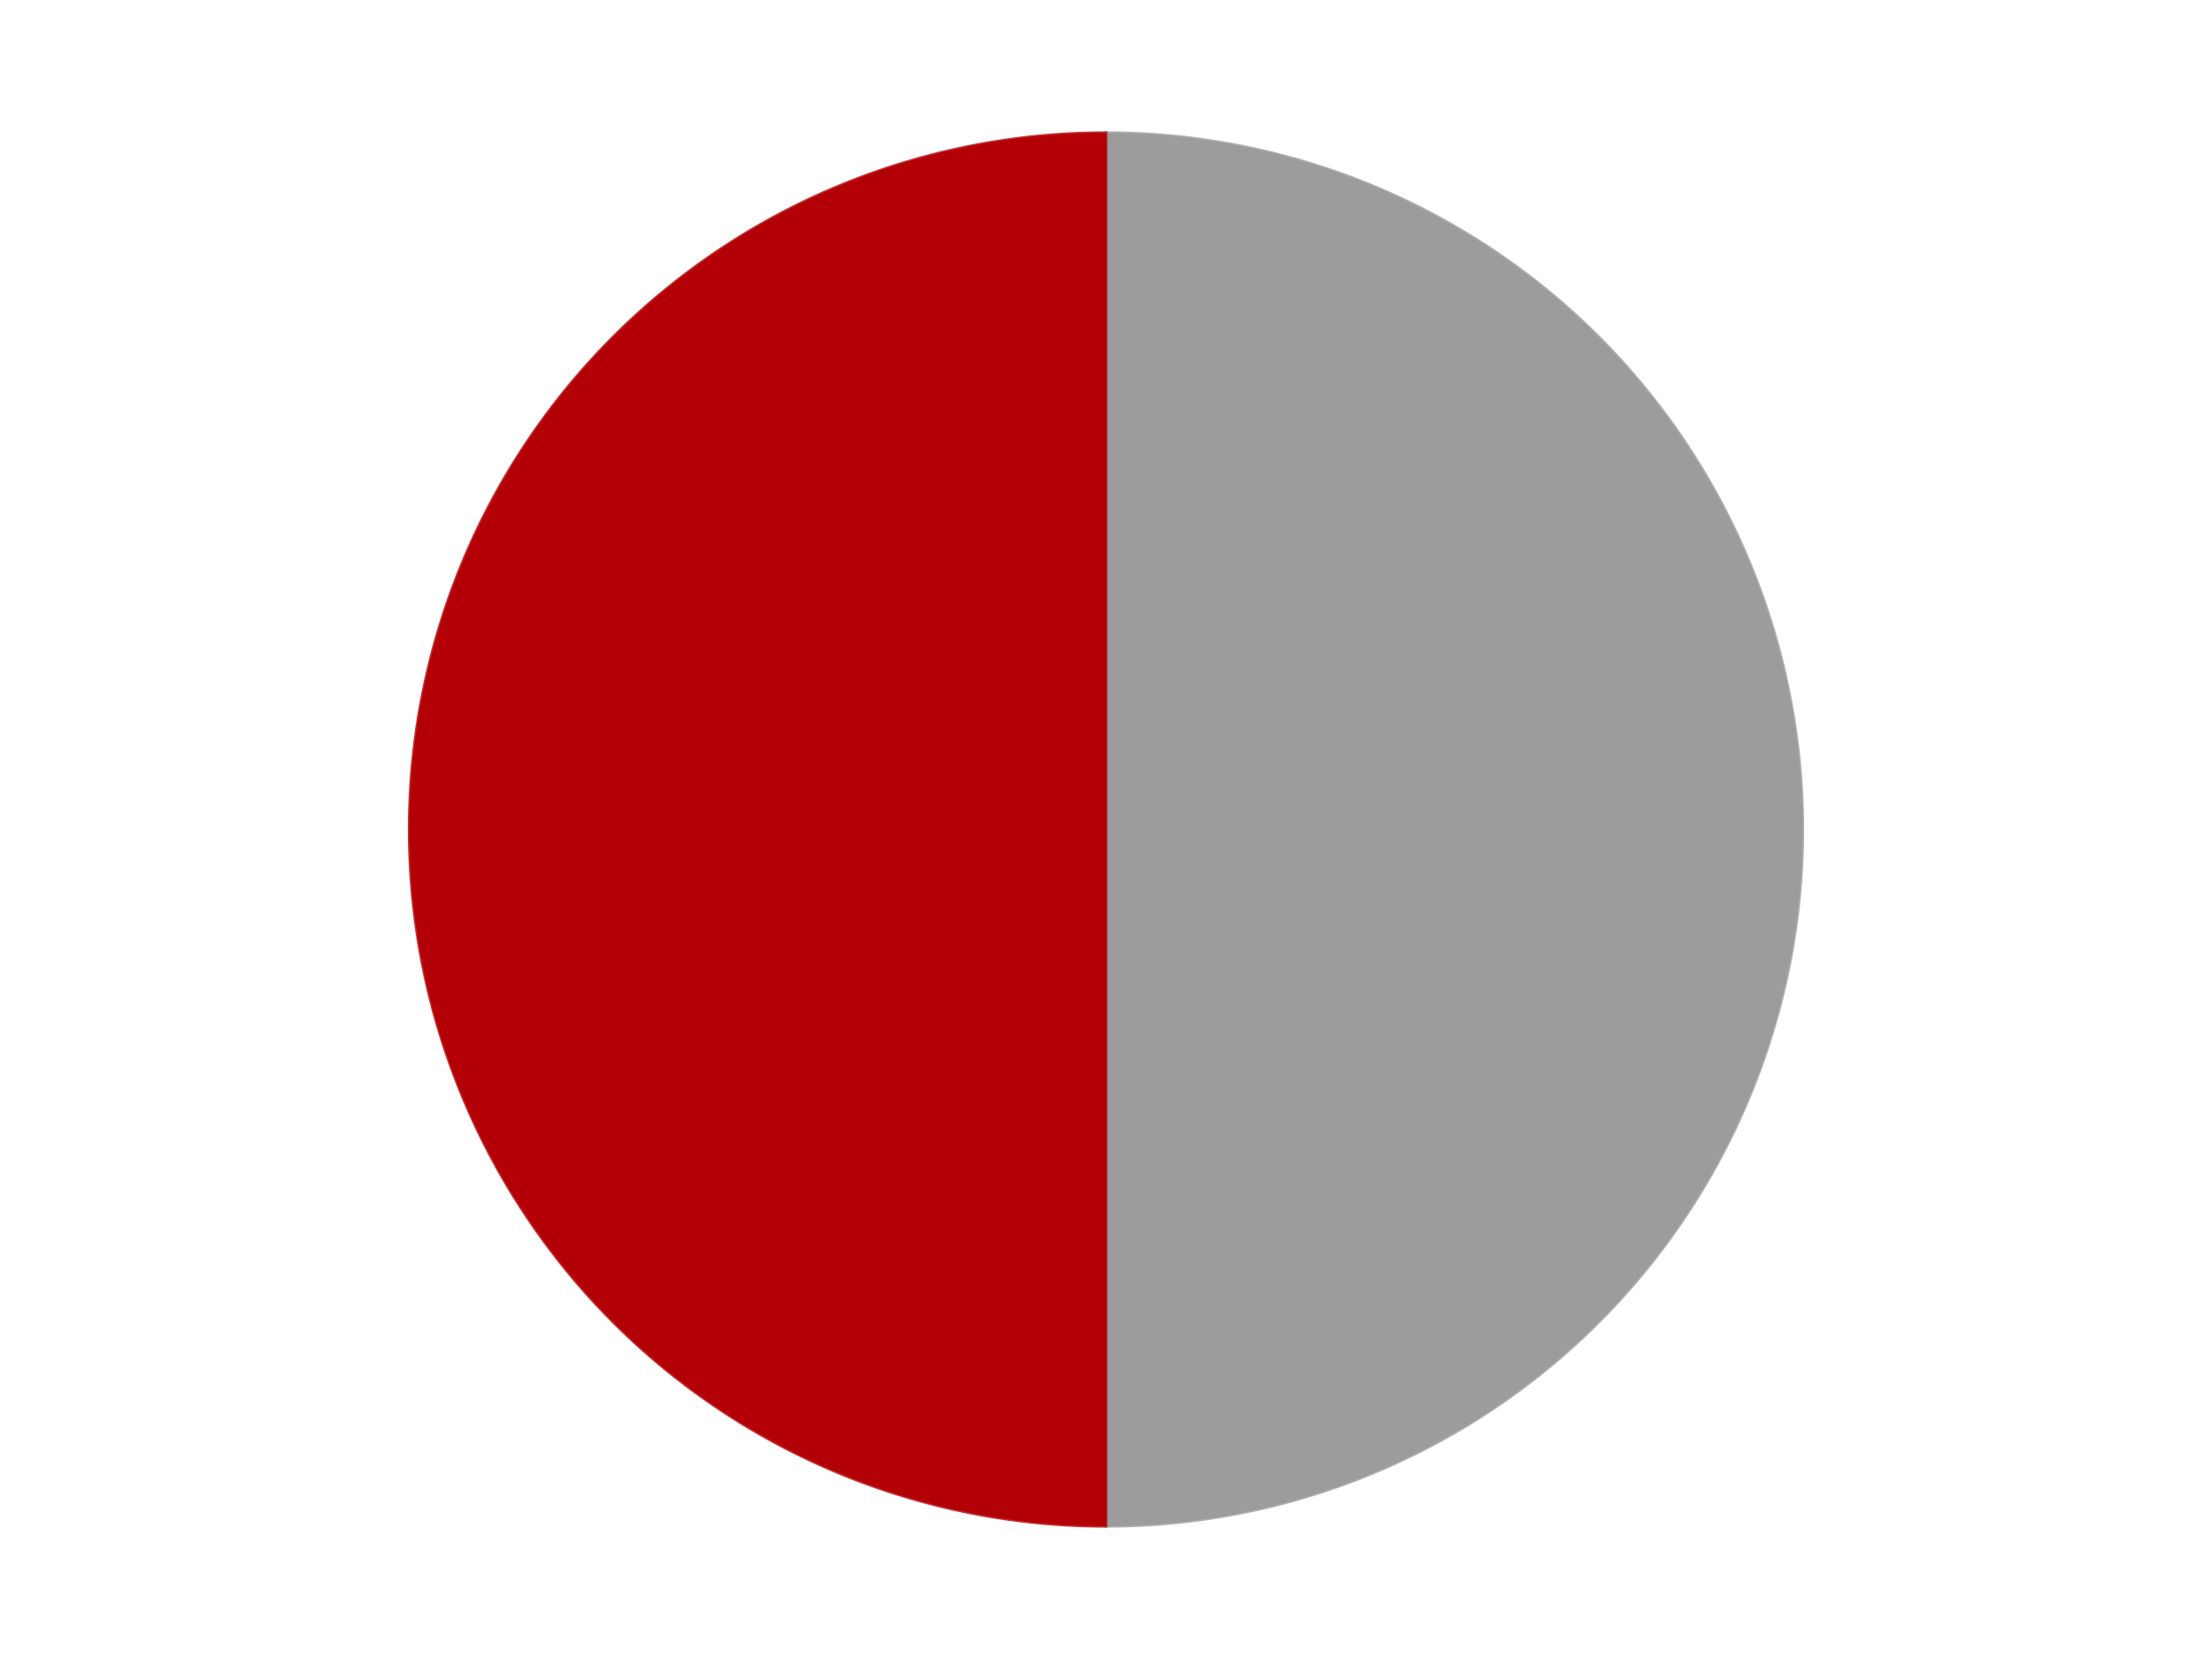 <?xml version='1.0' encoding='utf-8'?>
<svg xmlns="http://www.w3.org/2000/svg" xmlns:xlink="http://www.w3.org/1999/xlink" id="chart-ea6efafc-8183-46df-82bb-2ac70868cbe4" class="pygal-chart" viewBox="0 0 800 600"><!--Generated with pygal 3.0.4 (lxml) ©Kozea 2012-2016 on 2024-07-06--><!--http://pygal.org--><!--http://github.com/Kozea/pygal--><defs><style type="text/css">#chart-ea6efafc-8183-46df-82bb-2ac70868cbe4{-webkit-user-select:none;-webkit-font-smoothing:antialiased;font-family:Consolas,"Liberation Mono",Menlo,Courier,monospace}#chart-ea6efafc-8183-46df-82bb-2ac70868cbe4 .title{font-family:Consolas,"Liberation Mono",Menlo,Courier,monospace;font-size:16px}#chart-ea6efafc-8183-46df-82bb-2ac70868cbe4 .legends .legend text{font-family:Consolas,"Liberation Mono",Menlo,Courier,monospace;font-size:14px}#chart-ea6efafc-8183-46df-82bb-2ac70868cbe4 .axis text{font-family:Consolas,"Liberation Mono",Menlo,Courier,monospace;font-size:10px}#chart-ea6efafc-8183-46df-82bb-2ac70868cbe4 .axis text.major{font-family:Consolas,"Liberation Mono",Menlo,Courier,monospace;font-size:10px}#chart-ea6efafc-8183-46df-82bb-2ac70868cbe4 .text-overlay text.value{font-family:Consolas,"Liberation Mono",Menlo,Courier,monospace;font-size:16px}#chart-ea6efafc-8183-46df-82bb-2ac70868cbe4 .text-overlay text.label{font-family:Consolas,"Liberation Mono",Menlo,Courier,monospace;font-size:10px}#chart-ea6efafc-8183-46df-82bb-2ac70868cbe4 .tooltip{font-family:Consolas,"Liberation Mono",Menlo,Courier,monospace;font-size:14px}#chart-ea6efafc-8183-46df-82bb-2ac70868cbe4 text.no_data{font-family:Consolas,"Liberation Mono",Menlo,Courier,monospace;font-size:64px}
#chart-ea6efafc-8183-46df-82bb-2ac70868cbe4{background-color:transparent}#chart-ea6efafc-8183-46df-82bb-2ac70868cbe4 path,#chart-ea6efafc-8183-46df-82bb-2ac70868cbe4 line,#chart-ea6efafc-8183-46df-82bb-2ac70868cbe4 rect,#chart-ea6efafc-8183-46df-82bb-2ac70868cbe4 circle{-webkit-transition:150ms;-moz-transition:150ms;transition:150ms}#chart-ea6efafc-8183-46df-82bb-2ac70868cbe4 .graph &gt; .background{fill:transparent}#chart-ea6efafc-8183-46df-82bb-2ac70868cbe4 .plot &gt; .background{fill:transparent}#chart-ea6efafc-8183-46df-82bb-2ac70868cbe4 .graph{fill:rgba(0,0,0,.87)}#chart-ea6efafc-8183-46df-82bb-2ac70868cbe4 text.no_data{fill:rgba(0,0,0,1)}#chart-ea6efafc-8183-46df-82bb-2ac70868cbe4 .title{fill:rgba(0,0,0,1)}#chart-ea6efafc-8183-46df-82bb-2ac70868cbe4 .legends .legend text{fill:rgba(0,0,0,.87)}#chart-ea6efafc-8183-46df-82bb-2ac70868cbe4 .legends .legend:hover text{fill:rgba(0,0,0,1)}#chart-ea6efafc-8183-46df-82bb-2ac70868cbe4 .axis .line{stroke:rgba(0,0,0,1)}#chart-ea6efafc-8183-46df-82bb-2ac70868cbe4 .axis .guide.line{stroke:rgba(0,0,0,.54)}#chart-ea6efafc-8183-46df-82bb-2ac70868cbe4 .axis .major.line{stroke:rgba(0,0,0,.87)}#chart-ea6efafc-8183-46df-82bb-2ac70868cbe4 .axis text.major{fill:rgba(0,0,0,1)}#chart-ea6efafc-8183-46df-82bb-2ac70868cbe4 .axis.y .guides:hover .guide.line,#chart-ea6efafc-8183-46df-82bb-2ac70868cbe4 .line-graph .axis.x .guides:hover .guide.line,#chart-ea6efafc-8183-46df-82bb-2ac70868cbe4 .stackedline-graph .axis.x .guides:hover .guide.line,#chart-ea6efafc-8183-46df-82bb-2ac70868cbe4 .xy-graph .axis.x .guides:hover .guide.line{stroke:rgba(0,0,0,1)}#chart-ea6efafc-8183-46df-82bb-2ac70868cbe4 .axis .guides:hover text{fill:rgba(0,0,0,1)}#chart-ea6efafc-8183-46df-82bb-2ac70868cbe4 .reactive{fill-opacity:1.0;stroke-opacity:.8;stroke-width:1}#chart-ea6efafc-8183-46df-82bb-2ac70868cbe4 .ci{stroke:rgba(0,0,0,.87)}#chart-ea6efafc-8183-46df-82bb-2ac70868cbe4 .reactive.active,#chart-ea6efafc-8183-46df-82bb-2ac70868cbe4 .active .reactive{fill-opacity:0.6;stroke-opacity:.9;stroke-width:4}#chart-ea6efafc-8183-46df-82bb-2ac70868cbe4 .ci .reactive.active{stroke-width:1.5}#chart-ea6efafc-8183-46df-82bb-2ac70868cbe4 .series text{fill:rgba(0,0,0,1)}#chart-ea6efafc-8183-46df-82bb-2ac70868cbe4 .tooltip rect{fill:transparent;stroke:rgba(0,0,0,1);-webkit-transition:opacity 150ms;-moz-transition:opacity 150ms;transition:opacity 150ms}#chart-ea6efafc-8183-46df-82bb-2ac70868cbe4 .tooltip .label{fill:rgba(0,0,0,.87)}#chart-ea6efafc-8183-46df-82bb-2ac70868cbe4 .tooltip .label{fill:rgba(0,0,0,.87)}#chart-ea6efafc-8183-46df-82bb-2ac70868cbe4 .tooltip .legend{font-size:.8em;fill:rgba(0,0,0,.54)}#chart-ea6efafc-8183-46df-82bb-2ac70868cbe4 .tooltip .x_label{font-size:.6em;fill:rgba(0,0,0,1)}#chart-ea6efafc-8183-46df-82bb-2ac70868cbe4 .tooltip .xlink{font-size:.5em;text-decoration:underline}#chart-ea6efafc-8183-46df-82bb-2ac70868cbe4 .tooltip .value{font-size:1.5em}#chart-ea6efafc-8183-46df-82bb-2ac70868cbe4 .bound{font-size:.5em}#chart-ea6efafc-8183-46df-82bb-2ac70868cbe4 .max-value{font-size:.75em;fill:rgba(0,0,0,.54)}#chart-ea6efafc-8183-46df-82bb-2ac70868cbe4 .map-element{fill:transparent;stroke:rgba(0,0,0,.54) !important}#chart-ea6efafc-8183-46df-82bb-2ac70868cbe4 .map-element .reactive{fill-opacity:inherit;stroke-opacity:inherit}#chart-ea6efafc-8183-46df-82bb-2ac70868cbe4 .color-0,#chart-ea6efafc-8183-46df-82bb-2ac70868cbe4 .color-0 a:visited{stroke:#F44336;fill:#F44336}#chart-ea6efafc-8183-46df-82bb-2ac70868cbe4 .color-1,#chart-ea6efafc-8183-46df-82bb-2ac70868cbe4 .color-1 a:visited{stroke:#3F51B5;fill:#3F51B5}#chart-ea6efafc-8183-46df-82bb-2ac70868cbe4 .text-overlay .color-0 text{fill:black}#chart-ea6efafc-8183-46df-82bb-2ac70868cbe4 .text-overlay .color-1 text{fill:black}
#chart-ea6efafc-8183-46df-82bb-2ac70868cbe4 text.no_data{text-anchor:middle}#chart-ea6efafc-8183-46df-82bb-2ac70868cbe4 .guide.line{fill:none}#chart-ea6efafc-8183-46df-82bb-2ac70868cbe4 .centered{text-anchor:middle}#chart-ea6efafc-8183-46df-82bb-2ac70868cbe4 .title{text-anchor:middle}#chart-ea6efafc-8183-46df-82bb-2ac70868cbe4 .legends .legend text{fill-opacity:1}#chart-ea6efafc-8183-46df-82bb-2ac70868cbe4 .axis.x text{text-anchor:middle}#chart-ea6efafc-8183-46df-82bb-2ac70868cbe4 .axis.x:not(.web) text[transform]{text-anchor:start}#chart-ea6efafc-8183-46df-82bb-2ac70868cbe4 .axis.x:not(.web) text[transform].backwards{text-anchor:end}#chart-ea6efafc-8183-46df-82bb-2ac70868cbe4 .axis.y text{text-anchor:end}#chart-ea6efafc-8183-46df-82bb-2ac70868cbe4 .axis.y text[transform].backwards{text-anchor:start}#chart-ea6efafc-8183-46df-82bb-2ac70868cbe4 .axis.y2 text{text-anchor:start}#chart-ea6efafc-8183-46df-82bb-2ac70868cbe4 .axis.y2 text[transform].backwards{text-anchor:end}#chart-ea6efafc-8183-46df-82bb-2ac70868cbe4 .axis .guide.line{stroke-dasharray:4,4;stroke:black}#chart-ea6efafc-8183-46df-82bb-2ac70868cbe4 .axis .major.guide.line{stroke-dasharray:6,6;stroke:black}#chart-ea6efafc-8183-46df-82bb-2ac70868cbe4 .horizontal .axis.y .guide.line,#chart-ea6efafc-8183-46df-82bb-2ac70868cbe4 .horizontal .axis.y2 .guide.line,#chart-ea6efafc-8183-46df-82bb-2ac70868cbe4 .vertical .axis.x .guide.line{opacity:0}#chart-ea6efafc-8183-46df-82bb-2ac70868cbe4 .horizontal .axis.always_show .guide.line,#chart-ea6efafc-8183-46df-82bb-2ac70868cbe4 .vertical .axis.always_show .guide.line{opacity:1 !important}#chart-ea6efafc-8183-46df-82bb-2ac70868cbe4 .axis.y .guides:hover .guide.line,#chart-ea6efafc-8183-46df-82bb-2ac70868cbe4 .axis.y2 .guides:hover .guide.line,#chart-ea6efafc-8183-46df-82bb-2ac70868cbe4 .axis.x .guides:hover .guide.line{opacity:1}#chart-ea6efafc-8183-46df-82bb-2ac70868cbe4 .axis .guides:hover text{opacity:1}#chart-ea6efafc-8183-46df-82bb-2ac70868cbe4 .nofill{fill:none}#chart-ea6efafc-8183-46df-82bb-2ac70868cbe4 .subtle-fill{fill-opacity:.2}#chart-ea6efafc-8183-46df-82bb-2ac70868cbe4 .dot{stroke-width:1px;fill-opacity:1;stroke-opacity:1}#chart-ea6efafc-8183-46df-82bb-2ac70868cbe4 .dot.active{stroke-width:5px}#chart-ea6efafc-8183-46df-82bb-2ac70868cbe4 .dot.negative{fill:transparent}#chart-ea6efafc-8183-46df-82bb-2ac70868cbe4 text,#chart-ea6efafc-8183-46df-82bb-2ac70868cbe4 tspan{stroke:none !important}#chart-ea6efafc-8183-46df-82bb-2ac70868cbe4 .series text.active{opacity:1}#chart-ea6efafc-8183-46df-82bb-2ac70868cbe4 .tooltip rect{fill-opacity:.95;stroke-width:.5}#chart-ea6efafc-8183-46df-82bb-2ac70868cbe4 .tooltip text{fill-opacity:1}#chart-ea6efafc-8183-46df-82bb-2ac70868cbe4 .showable{visibility:hidden}#chart-ea6efafc-8183-46df-82bb-2ac70868cbe4 .showable.shown{visibility:visible}#chart-ea6efafc-8183-46df-82bb-2ac70868cbe4 .gauge-background{fill:rgba(229,229,229,1);stroke:none}#chart-ea6efafc-8183-46df-82bb-2ac70868cbe4 .bg-lines{stroke:transparent;stroke-width:2px}</style><script type="text/javascript">window.pygal = window.pygal || {};window.pygal.config = window.pygal.config || {};window.pygal.config['ea6efafc-8183-46df-82bb-2ac70868cbe4'] = {"allow_interruptions": false, "box_mode": "extremes", "classes": ["pygal-chart"], "css": ["file://style.css", "file://graph.css"], "defs": [], "disable_xml_declaration": false, "dots_size": 2.5, "dynamic_print_values": false, "explicit_size": false, "fill": false, "force_uri_protocol": "https", "formatter": null, "half_pie": false, "height": 600, "include_x_axis": false, "inner_radius": 0, "interpolate": null, "interpolation_parameters": {}, "interpolation_precision": 250, "inverse_y_axis": false, "js": ["//kozea.github.io/pygal.js/2.0.x/pygal-tooltips.min.js"], "legend_at_bottom": false, "legend_at_bottom_columns": null, "legend_box_size": 12, "logarithmic": false, "margin": 20, "margin_bottom": null, "margin_left": null, "margin_right": null, "margin_top": null, "max_scale": 16, "min_scale": 4, "missing_value_fill_truncation": "x", "no_data_text": "No data", "no_prefix": false, "order_min": null, "pretty_print": false, "print_labels": false, "print_values": false, "print_values_position": "center", "print_zeroes": true, "range": null, "rounded_bars": null, "secondary_range": null, "show_dots": true, "show_legend": false, "show_minor_x_labels": true, "show_minor_y_labels": true, "show_only_major_dots": false, "show_x_guides": false, "show_x_labels": true, "show_y_guides": true, "show_y_labels": true, "spacing": 10, "stack_from_top": false, "strict": false, "stroke": true, "stroke_style": null, "style": {"background": "transparent", "ci_colors": [], "colors": ["#F44336", "#3F51B5", "#009688", "#FFC107", "#FF5722", "#9C27B0", "#03A9F4", "#8BC34A", "#FF9800", "#E91E63", "#2196F3", "#4CAF50", "#FFEB3B", "#673AB7", "#00BCD4", "#CDDC39", "#9E9E9E", "#607D8B"], "dot_opacity": "1", "font_family": "Consolas, \"Liberation Mono\", Menlo, Courier, monospace", "foreground": "rgba(0, 0, 0, .87)", "foreground_strong": "rgba(0, 0, 0, 1)", "foreground_subtle": "rgba(0, 0, 0, .54)", "guide_stroke_color": "black", "guide_stroke_dasharray": "4,4", "label_font_family": "Consolas, \"Liberation Mono\", Menlo, Courier, monospace", "label_font_size": 10, "legend_font_family": "Consolas, \"Liberation Mono\", Menlo, Courier, monospace", "legend_font_size": 14, "major_guide_stroke_color": "black", "major_guide_stroke_dasharray": "6,6", "major_label_font_family": "Consolas, \"Liberation Mono\", Menlo, Courier, monospace", "major_label_font_size": 10, "no_data_font_family": "Consolas, \"Liberation Mono\", Menlo, Courier, monospace", "no_data_font_size": 64, "opacity": "1.0", "opacity_hover": "0.6", "plot_background": "transparent", "stroke_opacity": ".8", "stroke_opacity_hover": ".9", "stroke_width": "1", "stroke_width_hover": "4", "title_font_family": "Consolas, \"Liberation Mono\", Menlo, Courier, monospace", "title_font_size": 16, "tooltip_font_family": "Consolas, \"Liberation Mono\", Menlo, Courier, monospace", "tooltip_font_size": 14, "transition": "150ms", "value_background": "rgba(229, 229, 229, 1)", "value_colors": [], "value_font_family": "Consolas, \"Liberation Mono\", Menlo, Courier, monospace", "value_font_size": 16, "value_label_font_family": "Consolas, \"Liberation Mono\", Menlo, Courier, monospace", "value_label_font_size": 10}, "title": null, "tooltip_border_radius": 0, "tooltip_fancy_mode": true, "truncate_label": null, "truncate_legend": null, "width": 800, "x_label_rotation": 0, "x_labels": null, "x_labels_major": null, "x_labels_major_count": null, "x_labels_major_every": null, "x_title": null, "xrange": null, "y_label_rotation": 0, "y_labels": null, "y_labels_major": null, "y_labels_major_count": null, "y_labels_major_every": null, "y_title": null, "zero": 0, "legends": ["Light Gray", "Red"]}</script><script type="text/javascript" xlink:href="https://kozea.github.io/pygal.js/2.0.x/pygal-tooltips.min.js"/></defs><title>Pygal</title><g class="graph pie-graph vertical"><rect x="0" y="0" width="800" height="600" class="background"/><g transform="translate(20, 20)" class="plot"><rect x="0" y="0" width="760" height="560" class="background"/><g class="series serie-0 color-0"><g class="slices"><g class="slice" style="fill: #9C9C9C; stroke: #9C9C9C"><path d="M380 28 A252 252 0 0 1 380 532 L380 280 A0 0 0 0 0 380 280 z" class="slice reactive tooltip-trigger"/><desc class="value">1</desc><desc class="x centered">506.0</desc><desc class="y centered">280.0</desc></g></g></g><g class="series serie-1 color-1"><g class="slices"><g class="slice" style="fill: #B30006; stroke: #B30006"><path d="M380 532 A252 252 0 0 1 380 28 L380 280 A0 0 0 0 0 380 280 z" class="slice reactive tooltip-trigger"/><desc class="value">1</desc><desc class="x centered">254.0</desc><desc class="y centered">280.0</desc></g></g></g></g><g class="titles"/><g transform="translate(20, 20)" class="plot overlay"><g class="series serie-0 color-0"/><g class="series serie-1 color-1"/></g><g transform="translate(20, 20)" class="plot text-overlay"><g class="series serie-0 color-0"/><g class="series serie-1 color-1"/></g><g transform="translate(20, 20)" class="plot tooltip-overlay"><g transform="translate(0 0)" style="opacity: 0" class="tooltip"><rect rx="0" ry="0" width="0" height="0" class="tooltip-box"/><g class="text"/></g></g></g></svg>